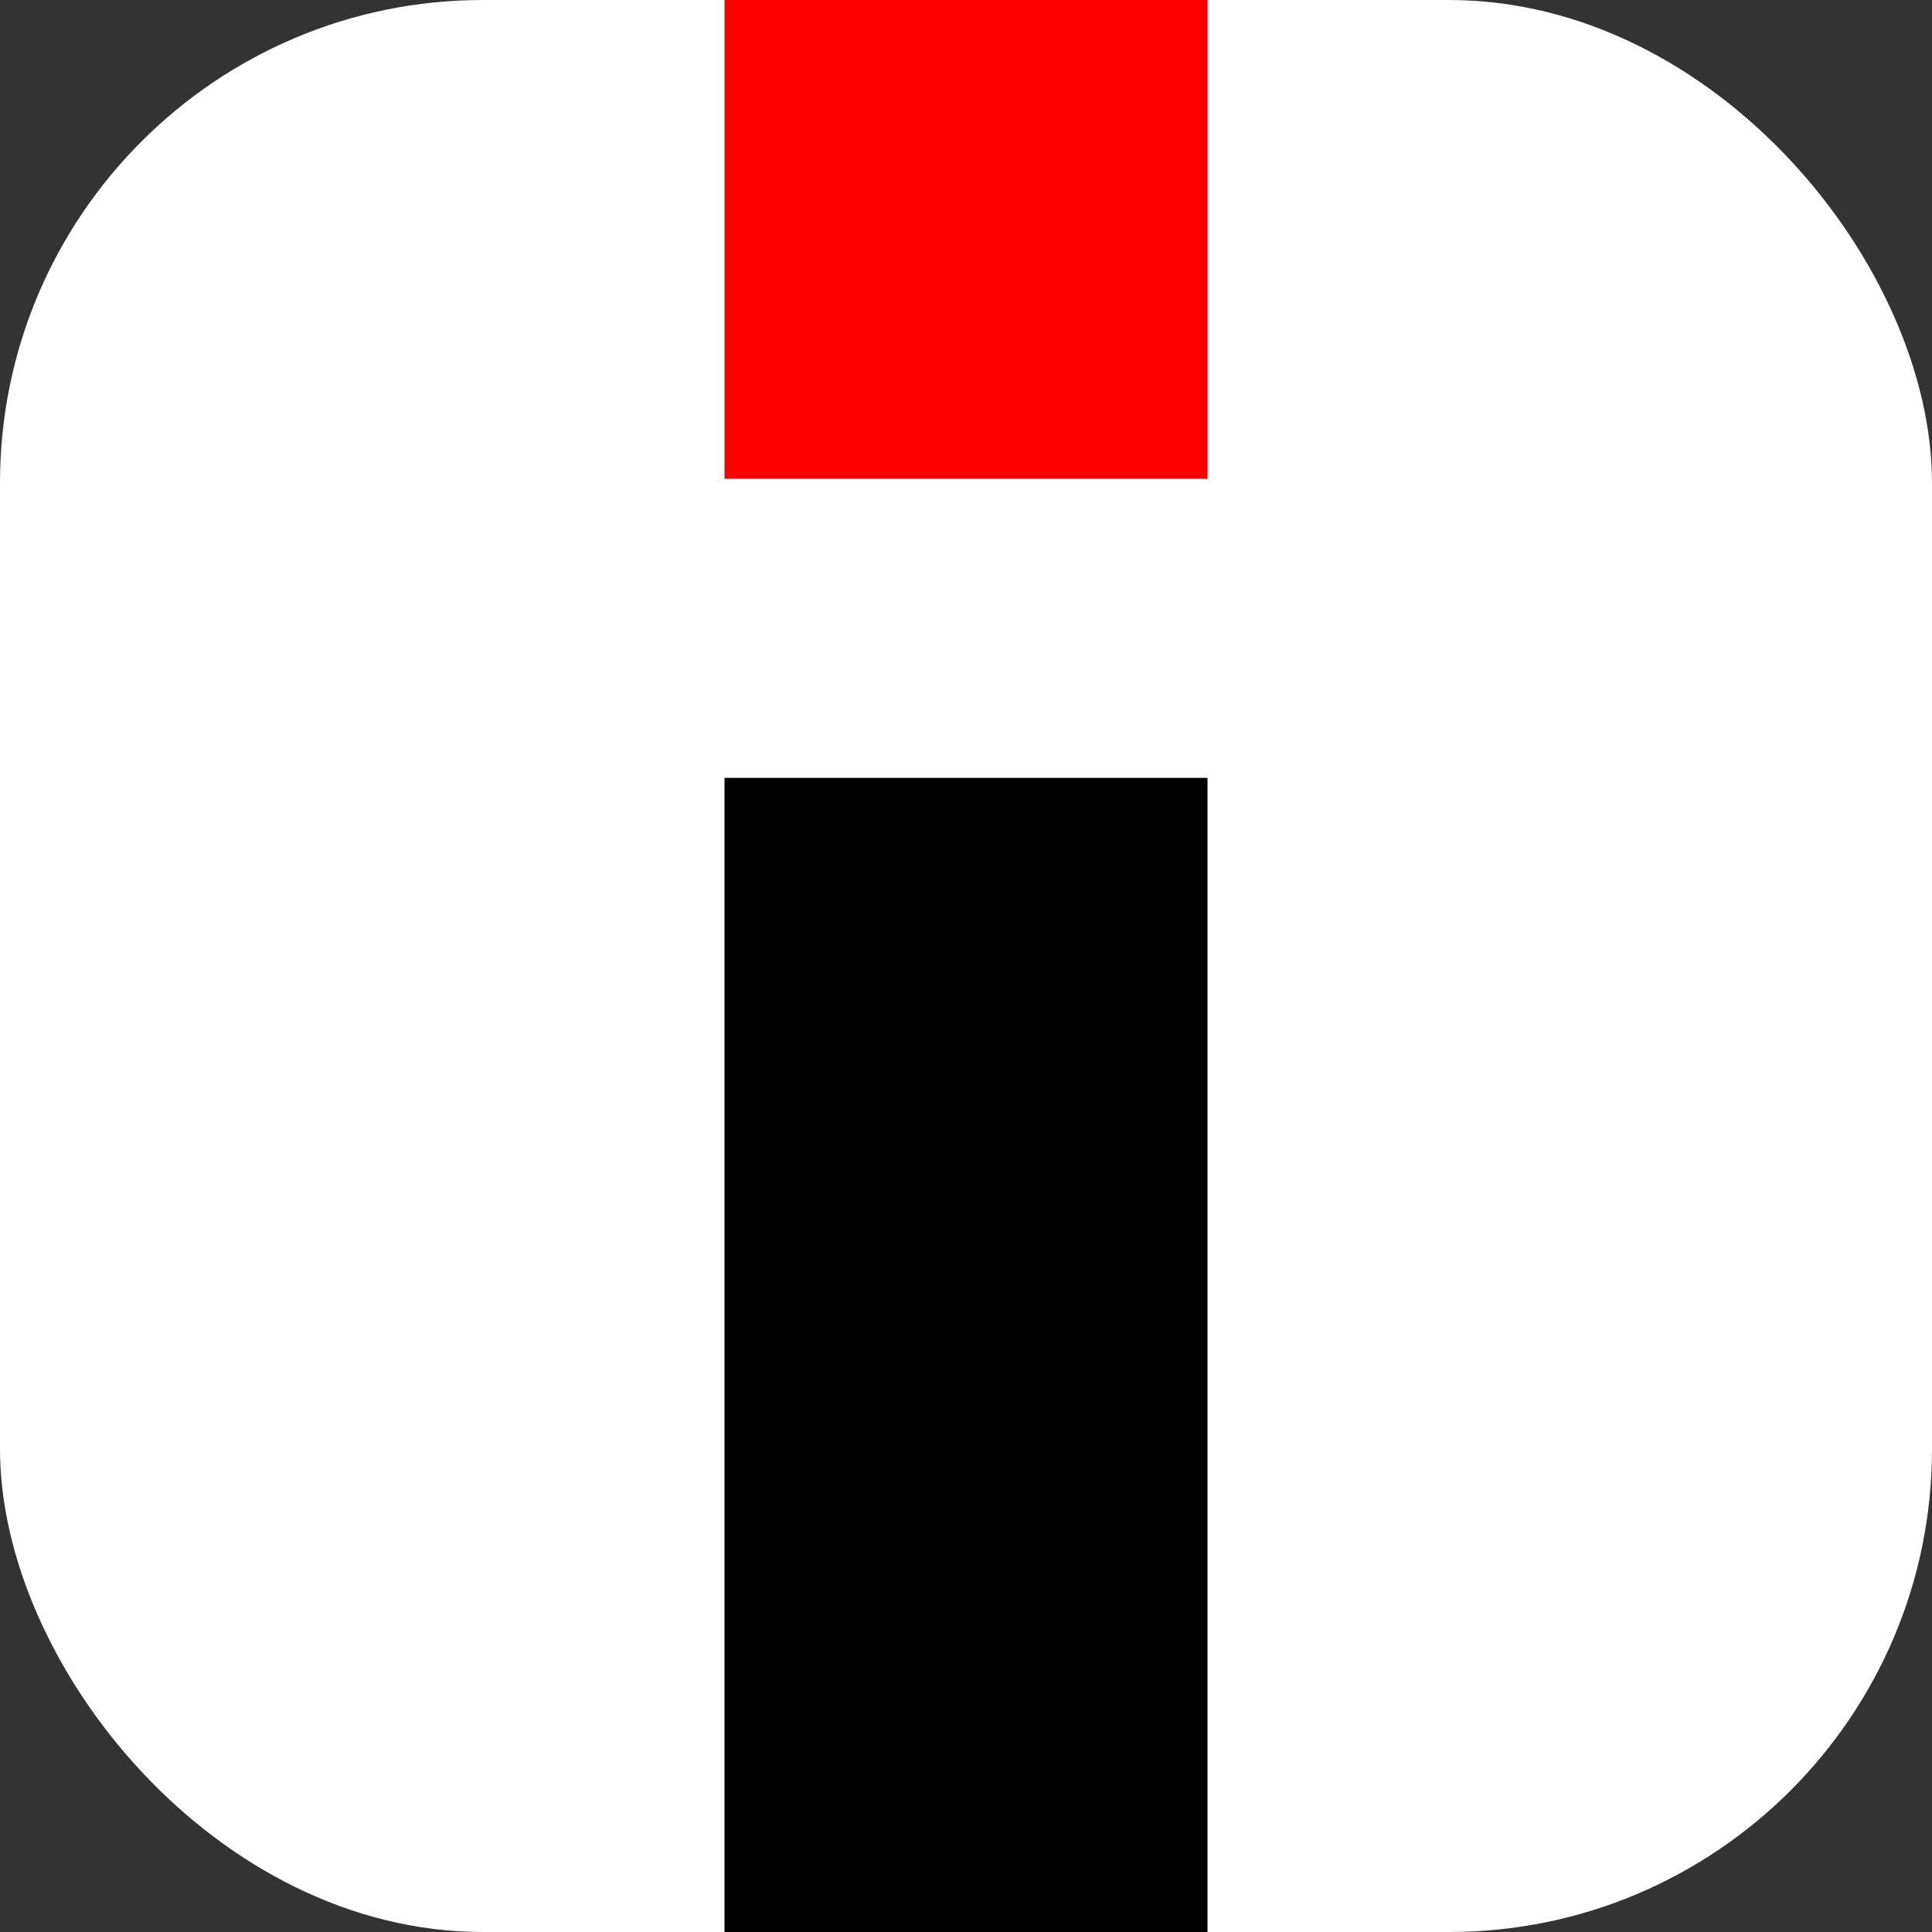 <svg width="16" height="16" viewBox="0 0 16 16" fill="none" xmlns="http://www.w3.org/2000/svg">
<rect x="0" y="0" width="16" height="16" fill="#333333" stroke="none"/>
<rect width="16" height="16" rx="4" fill="white"/>
<rect x="6" width="4" height="3.965" fill="#FF0000"/>
<rect x="6" y="6.442" width="4" height="9.558" fill="black"/>
</svg>
